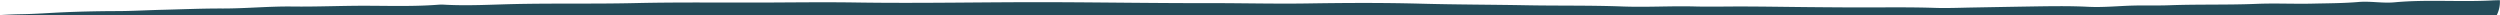 <svg xmlns="http://www.w3.org/2000/svg" viewBox="0 0 1349.35 8.19" preserveAspectRatio="none">
  <path d="M1347.58,8.19H0V8.13c3.83-.21,7.65-.41,11.48-.46C19.34,7.55,27,6.94,34.74,6.61c9.35-.4,18.65-.59,28-.62,8.4,0,16.8-.52,25.2-.71,10.81-.26,21.56-.74,32.45-.69,12.42,0,24.89-1.23,37.28-1.07,13.94.18,27.76-.5,41.69-.41,12.42.07,25,.39,37.44-.58a22.32,22.32,0,0,1,3.06,0c12.79.71,25.59-.08,38.3-.35,21.86-.46,43.71,0,65.5-.53,24.15-.54,48.26-.16,72.38-.29,15.57-.08,31.16-.25,46.71,0,35.53.53,71-.31,106.54-.17,28.25.11,56.49.56,84.77.5,17.26,0,34.52.44,51.83.17,20.4-.32,40.94-.42,61.2.13,18.92.51,37.82.5,56.71.85,17.35.32,34.81,0,52,.66,13.2.48,26.19-.36,39.32,0,7.66.19,15.73,0,23.57,0,12.45,0,25,.23,37.43.34,10.4.09,20.85.19,31.29.16,12.28,0,24.58-.16,36.87.25,6.61.22,13.36-.07,20-.19,10.76-.19,21.59-.4,32.34-.57,10-.15,20.22-.34,30.27.17,8.38.43,16.54-.47,24.8-.66,6.42-.16,12.81.07,19.24-.17,15.59-.57,31.36-.11,46.84-.74,10.4-.43,20.51.11,30.66-.14,8.13-.19,16.47-.19,24.43-.87,6.76-.58,12.88.79,19.66.16,17.23-1.6,34.88-.1,52.34-1,1.47-.08,2.95-.12,4.43-.14A16,16,0,0,1,1347.58,8.19Z" style="fill:#244c5a"/>
</svg>
